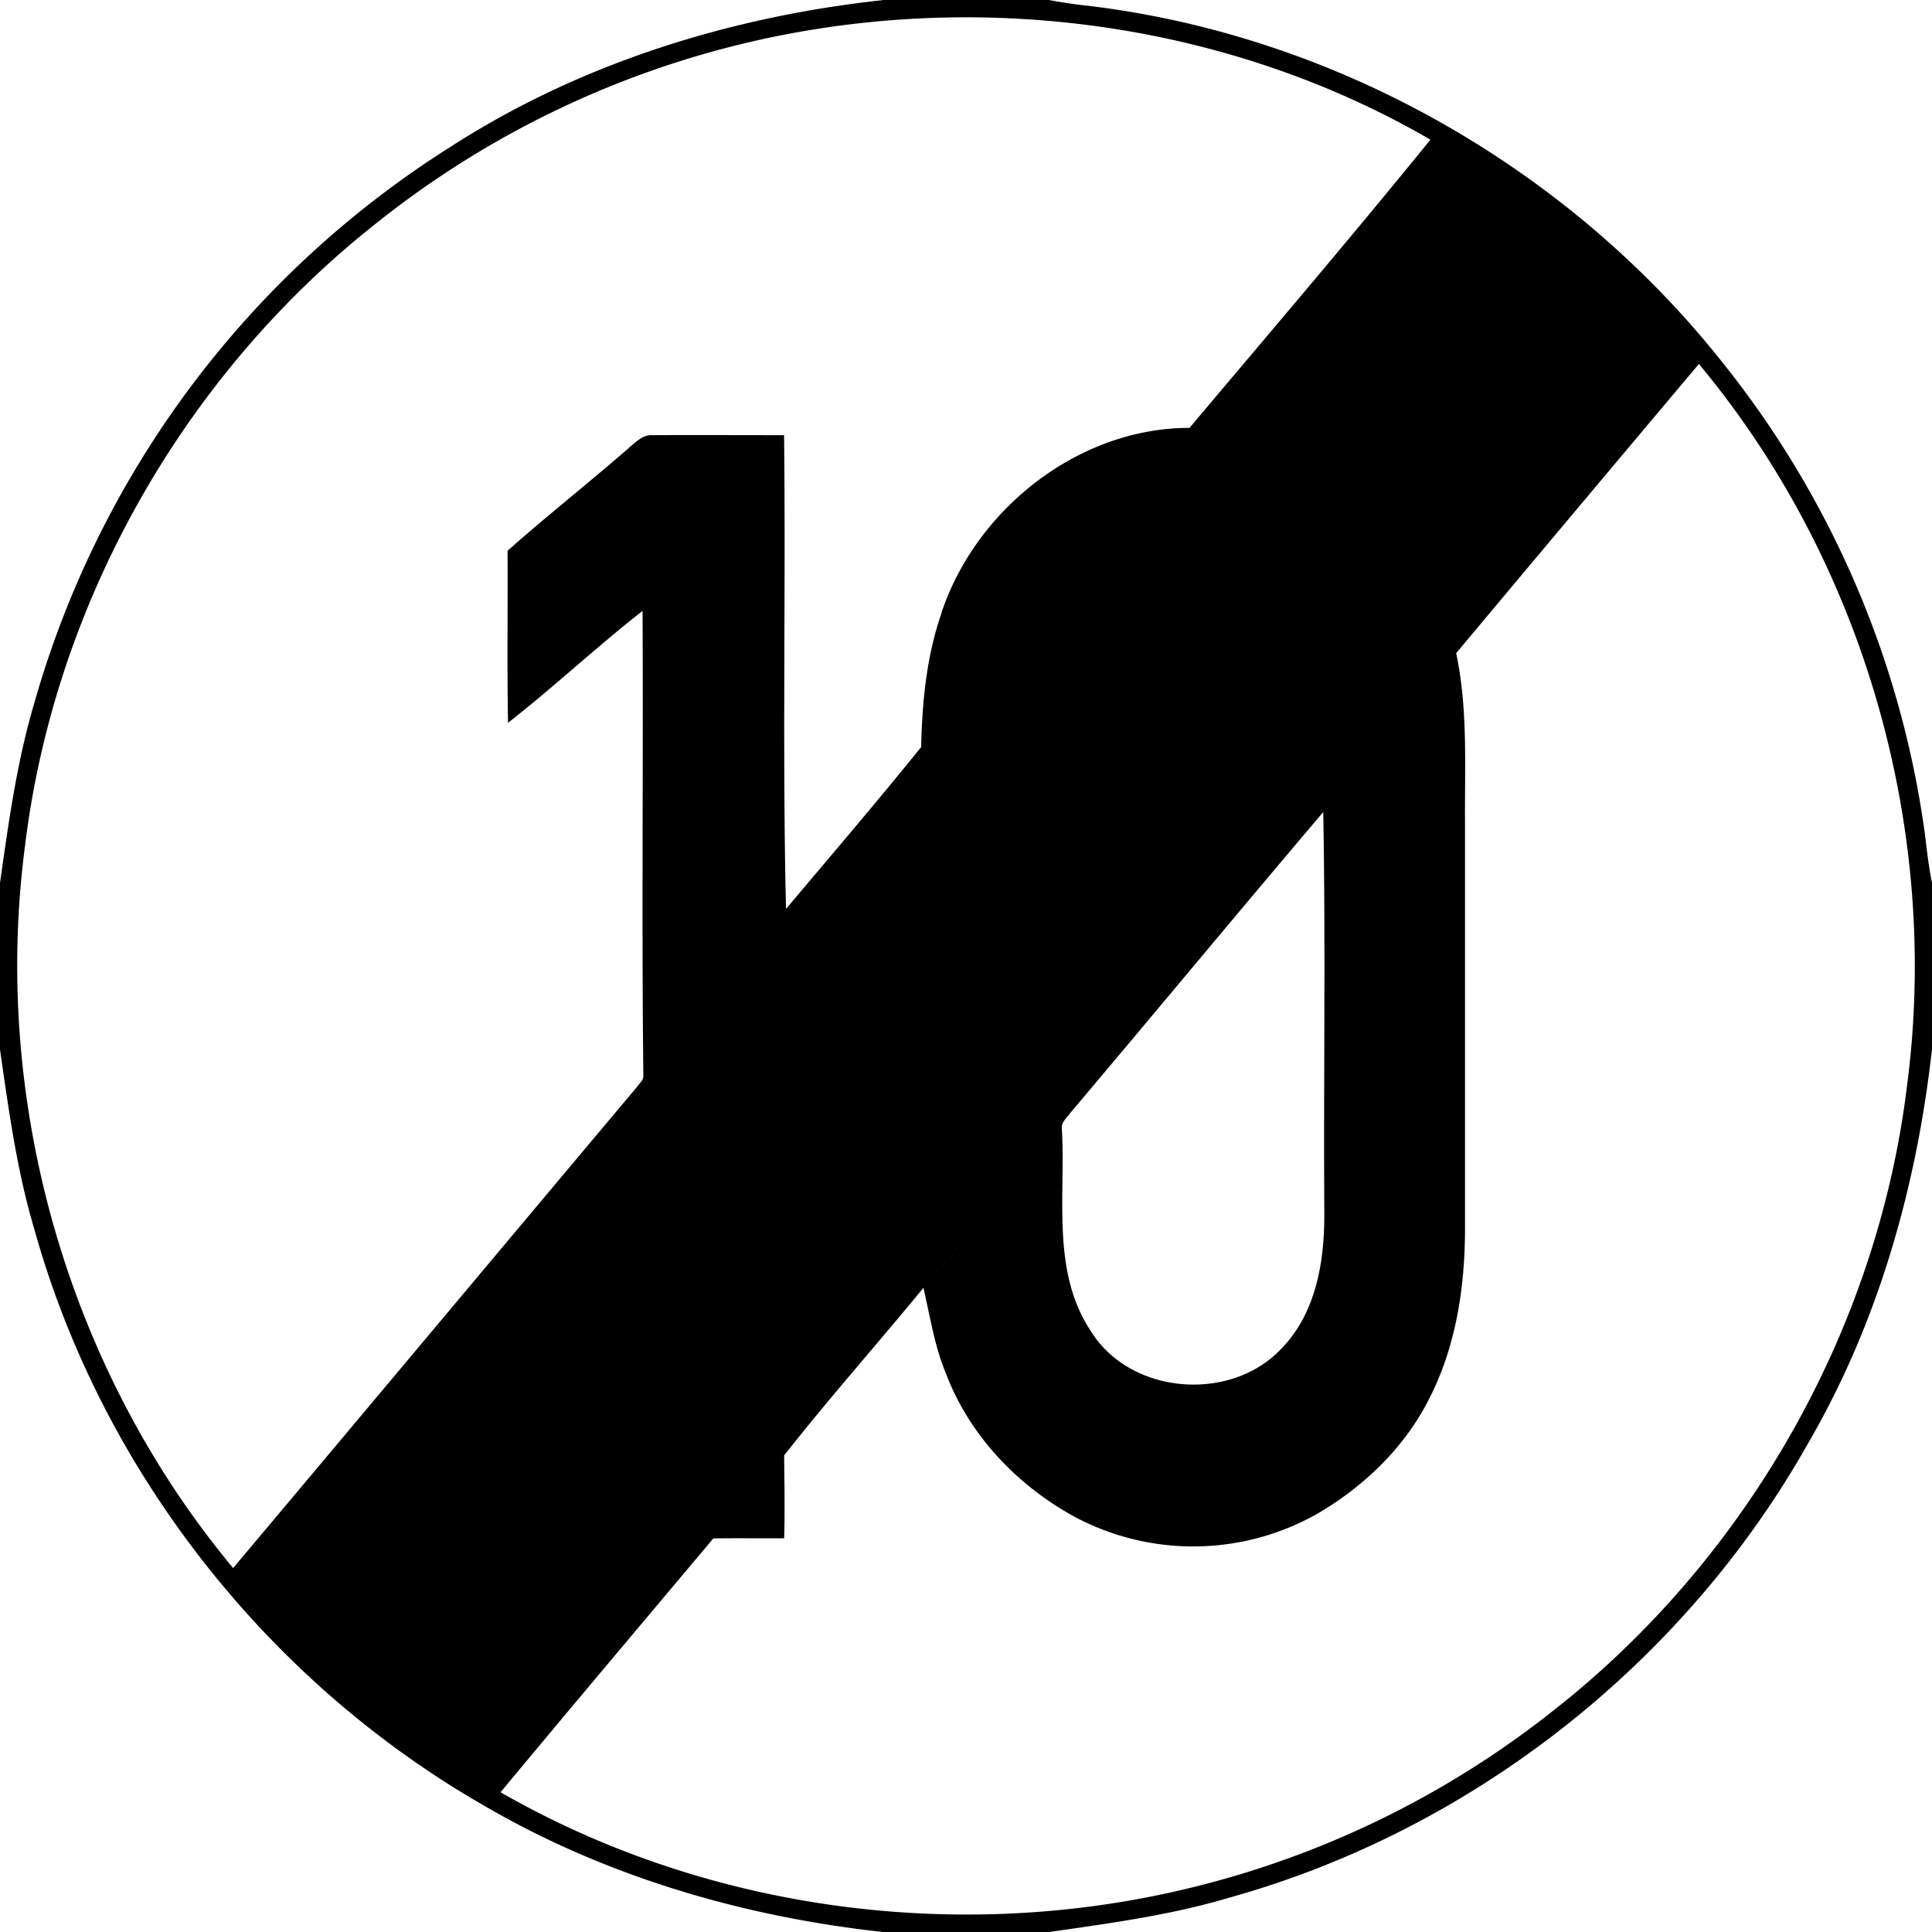 <svg xmlns="http://www.w3.org/2000/svg" width="24" height="24"><path d="M10.963 0v.002c-1.898.206-3.769.789-5.379 1.83A12.06 12.06 0 0 0 .428 8.727C.21 9.459.107 10.215 0 10.969v2.068c.108.751.21 1.508.428 2.238.835 2.994 2.896 5.616 5.592 7.159 1.51.88 3.217 1.377 4.949 1.566h2.066c.752-.109 1.51-.209 2.24-.428 3.016-.84 5.656-2.922 7.19-5.65.867-1.492 1.345-3.183 1.535-4.89v-2.067c-.042-.2-.063-.402-.088-.604a11.95 11.95 0 0 0-2.504-5.845c-1.92-2.43-4.812-4.075-7.89-4.444A6 6 0 0 1 13.03 0zm1.016.215c2.02-.003 4.042.505 5.79 1.52-.978 1.206-1.99 2.39-2.992 3.58-1.379 0-2.652 1.008-3.082 2.298h.002c-.187.535-.242 1.106-.254 1.668l-.002.002c-.548.678-1.115 1.341-1.677 2.008-.046-1.96-.002-3.923-.024-5.885-.545 0-1.09-.003-1.635 0-.12-.008-.207.087-.293.157v.001c-.496.433-1.014.84-1.507 1.278.004.712-.007 1.425.006 2.137.57-.446 1.1-.943 1.671-1.39.01 1.927-.012 3.854.01 5.78v.002c-.003.051-.048.085-.074.125-1.675 1.993-3.346 3.99-5.022 5.983C.843 17.014-.108 13.685.311 10.506c.367-3.013 1.973-5.843 4.351-7.723A11.7 11.7 0 0 1 9.252.537c.892-.213 1.808-.32 2.727-.322m9.125 4.306c2.054 2.464 3.005 5.794 2.585 8.973-.369 3.022-1.985 5.861-4.376 7.742a11.7 11.7 0 0 1-4.565 2.225c-2.858.687-5.976.269-8.53-1.197.876-1.055 1.761-2.103 2.643-3.153.294-.005.587 0 .88-.002.01-.342.003-.686 0-1.029l.001-.002c.557-.708 1.158-1.384 1.729-2.08.084.36.139.73.283 1.072.295.775.907 1.408 1.635 1.793a3.13 3.13 0 0 0 2.974-.058c.58-.338 1.087-.825 1.39-1.428.332-.644.443-1.378.446-2.096V10.22c-.005-.703.037-1.414-.11-2.106a1468 1468 0 0 1 3.015-3.592m-4.666 5.565c.03 1.654.003 3.309.013 4.963.006.602-.097 1.263-.539 1.709-.629.664-1.866.567-2.357-.217-.505-.753-.311-1.7-.366-2.55l.002-.003c.007-.057.056-.1.088-.144 1.056-1.25 2.1-2.51 3.159-3.758m-4.118 4.896c-.274.332-.546.667-.828.99.282-.324.553-.657.828-.99"/></svg>